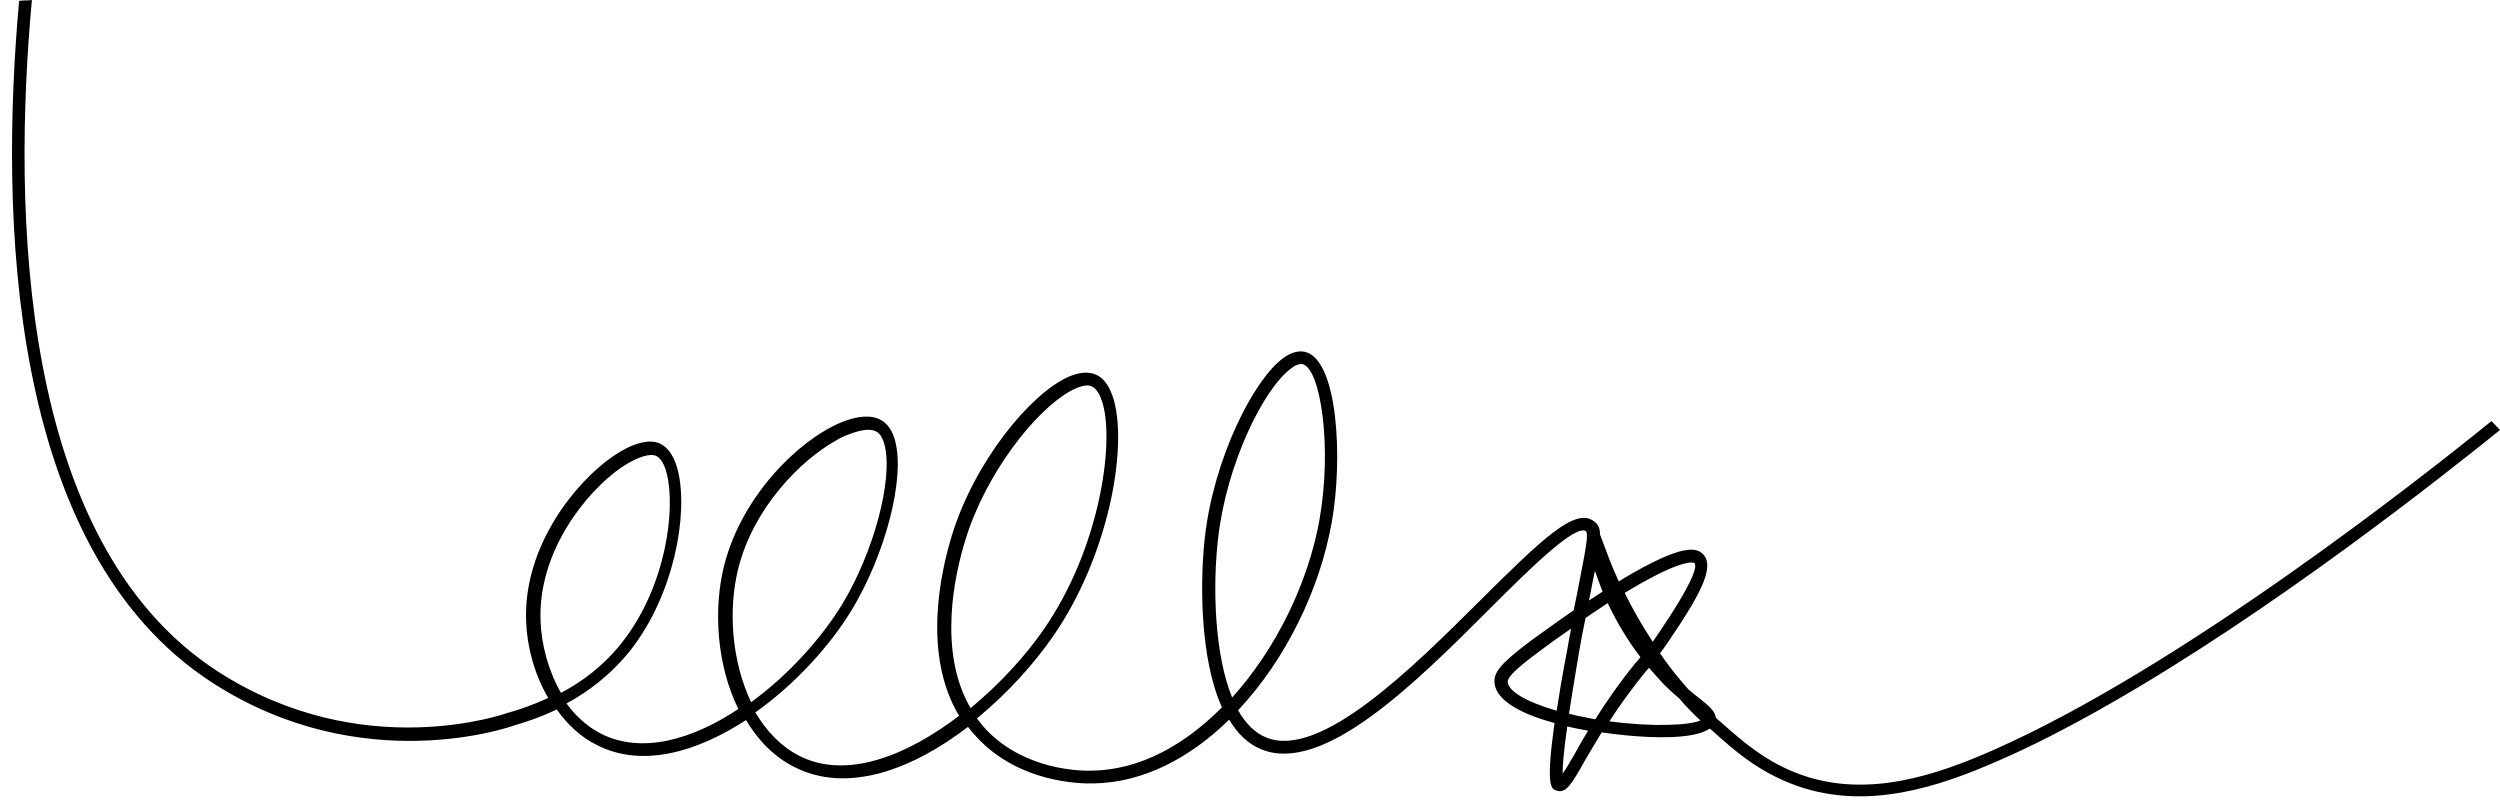 <?xml version="1.0" encoding="UTF-8" standalone="no"?><svg xmlns="http://www.w3.org/2000/svg" xmlns:xlink="http://www.w3.org/1999/xlink" fill="#000000" height="190.6" preserveAspectRatio="xMidYMid meet" version="1" viewBox="3.7 42.1 587.8 190.6" width="587.8" zoomAndPan="magnify"><g id="change1_1"><path d="M589.5,141.1c-16.3,13.2-72.7,57.7-117,77.3c-13.6,6-29.6,11.4-45.2,5.9c-8.5-3-14.1-8.1-19.1-12.5 c-0.4-0.3-0.7-0.6-1.1-1c-0.1-1.5-1.7-2.8-3.8-4.5c-0.8-0.6-1.7-1.3-2.7-2.2c-2.5-2.8-4.7-5.6-6.6-8.4c0.6-0.8,1.2-1.6,1.8-2.5 c7.3-10.7,11.1-17.5,8.5-20.6c-1.6-1.9-5-2.7-18.7,5.4c-0.4,0.3-0.8,0.5-1.3,0.8c-1.8-3.9-2.9-7-3.6-8.9c-0.4-1-0.6-1.7-0.8-2.1 c0-1.6-0.5-2.5-1.5-3.2c-4.4-3.2-12.1,4.2-26.6,18.6c-15.9,15.8-37.6,37.5-50.4,32.3c-2.7-1.1-4.9-3.4-6.6-6.4 c11.2-11.9,19.2-28.4,22-44.1c2.7-14.9,1.5-38.6-6.4-40.2c-1.5-0.3-3.2,0.2-5,1.5c-7,5.1-16.3,23.6-18.4,42 c-1.2,10.5-1.2,28.6,4,40.1c-8.8,8.9-19.3,14.7-30.5,14.9c-3.5,0.1-15.6-0.4-24.4-9.1c-1-1-1.9-2.1-2.7-3.2 c7.1-5.8,13.4-12.8,17.9-19.3c12.7-18.3,17.6-43.5,14.3-55.5c-0.9-3.1-2.3-5.2-4.2-6c-1.8-0.8-3.9-0.6-6.5,0.5 c-9,4-22.1,20-27.4,37.3c-2.6,8.5-7,27.9,1.7,42.4c-12.2,9.3-26.4,15.1-37.6,9.4c-4.3-2.2-7.7-5.8-10.3-10.2 c9.3-6.6,17.5-15.6,22.6-24c7.9-13,12.6-30.8,10.3-39.7c-0.6-2.4-1.7-4.1-3.3-5c-2.2-1.3-5.5-1.1-9.4,0.5 c-10.3,4.3-23.4,17.5-27.5,33.5c-2.7,10.6-1.7,23.8,3.3,33.9c-10.7,7.1-22.6,10.7-32.3,5.8c-3.3-1.7-6-4.2-8.1-7.1 c5-2.7,10.4-6.7,15.1-12.6c10.1-12.9,13.6-31.8,11.1-42.1c-0.8-3.3-2.3-5.5-4.2-6.4c-2.6-1.2-6.6-0.1-11.1,3 c-8.6,5.9-21.1,21-20.4,38.8c0.2,5.8,1.9,12.4,5.2,18c-3.9,1.8-7.3,2.9-9.5,3.5c-0.3,0.1-34.2,12.3-68.3-9.8 C7.8,169.4,6.7,91,11.2,42.1c-0.6,0.1-1.2,0.1-1.8,0.1c-0.4,0-0.8,0.1-1.2,0.1C3.7,91.9,5.1,171.2,53.6,202.6 c35.4,22.9,70.6,10.2,70.9,10.1c2.3-0.7,6-1.8,10.1-3.8c2.5,3.5,5.6,6.5,9.5,8.4c10.6,5.4,23.5,1.6,35-5.9 c2.8,4.7,6.6,8.7,11.5,11.1c12.5,6.3,27.8,0.4,40.7-9.5c0.9,1.2,1.9,2.3,3,3.4c9.6,9.5,22.8,10,26.5,9.9c11.9-0.2,22.8-6.1,31.9-15 c1.9,3.2,4.4,5.7,7.6,7c14.6,5.9,36.2-15.6,53.6-33c9-9,20.2-20.1,22.7-18.3c0.1,0.1,0.2,0.4,0.2,0.8l0,0.2c0,0.2,0,0.5,0,0.9 c-0.2,1.9-0.8,5.2-1.7,9.7c-0.4,2-0.8,4.3-1.4,7c-3.8,2.6-7.2,5.1-10,7.1c-7.2,5.4-8.9,7.5-8.6,10.1c0.5,4.2,6.7,7.3,14.1,9.3 c-2.1,15-0.8,15.5,0.5,15.9c2.2,0.7,3.5-1.5,6.6-7c1.1-1.9,2.4-4.1,4-6.7c2,0.3,4,0.5,5.8,0.7c6.1,0.6,15.9,1,19.6-1.6 c0.2,0.1,0.3,0.3,0.5,0.4c5.1,4.6,11,9.9,20.1,13.1c16.6,5.8,33.3,0.2,47.4-6c8.3-3.6,16.9-8.1,25.7-13.1 c38.6-22,78.7-53.8,92.1-64.6L589.5,141.1z M130.8,188.2c-0.7-16.6,11-30.7,19-36.2c4.2-2.8,7-3.3,8.2-2.7c1,0.5,2,2,2.5,4.3 c2,8,0,26.1-10.5,39.5c-4.4,5.6-9.6,9.4-14.4,11.9C132.6,199.8,131,193.6,130.8,188.2z M177.3,175.7c3.6-14.3,14.7-25.4,22.9-30 c1-0.6,2-1.1,2.9-1.4c3-1.2,5.4-1.5,6.7-0.7c1.1,0.6,1.6,2.1,1.9,3.2c2,8.1-2.6,25.2-10,37.4c-4.9,8-12.6,16.6-21.4,23 C175.8,197.7,174.8,185.6,177.3,175.7z M230.7,169c4.7-15.4,16.2-30.1,24.4-34.8c0.5-0.3,0.9-0.5,1.4-0.7c1.7-0.8,3.1-1,4-0.5 c1,0.5,1.9,1.9,2.5,4.1c2.7,9.6-0.8,34.1-13.9,53c-4.3,6.2-10.3,12.8-17.2,18.5C224.1,195.2,228.2,177,230.7,169z M290.1,168.7 c1.9-17.2,10.6-35.2,17.2-40c0.2-0.2,0.5-0.3,0.7-0.5c0.8-0.4,1.4-0.6,1.9-0.5c4.3,0.9,7.1,19.6,4,36.8 c-2.7,14.8-10.2,30.2-20.5,41.6C289.2,195.8,288.8,179.9,290.1,168.7z M387.2,180.6c13-7.7,14.9-6.1,14.9-6.1 c0.6,0.7,0.2,3.8-8.7,16.9c-0.4,0.6-0.8,1.1-1.1,1.6c-2.7-4.1-4.9-8-6.6-11.5C386.2,181.2,386.7,180.9,387.2,180.6z M378.1,179.2 c0.2-1,0.4-2,0.6-2.9c0.5,1.5,1.1,3.1,1.8,4.9c-1.1,0.7-2.1,1.4-3.2,2.1C377.6,181.8,377.9,180.4,378.1,179.2z M369.7,209.2 c-7.6-2.2-11.3-4.7-11.5-6.7c-0.1-0.9,1.1-2.6,7.5-7.3c2.1-1.6,4.6-3.4,7.4-5.3c-0.3,1.5-0.6,3.2-0.9,4.9 C371.1,200.5,370.3,205.3,369.7,209.2z M373.8,219.6c-0.9,1.6-1.9,3.3-2.7,4.4c0-1.7,0.2-4.9,1.1-11.1c1.6,0.4,3.3,0.7,4.9,1 C375.8,216,374.7,218,373.8,219.6z M378.8,211.2c-0.9-0.1-1.7-0.3-2.6-0.5c-1.3-0.2-2.5-0.5-3.6-0.8c0.6-3.9,1.4-8.7,2.4-14.7 c0.5-2.9,1-5.5,1.5-7.8c1.7-1.2,3.5-2.3,5.2-3.5c1.9,4,4.4,8.4,7.7,12.7c-0.3,0.4-0.6,0.7-0.8,1l-0.3,0.3 C384.4,202.7,381.3,207.2,378.8,211.2z M382.1,211.7c2.3-3.6,5.2-7.6,8.6-11.8l0.3-0.3c0.1-0.2,0.3-0.3,0.4-0.5 c1.1,1.3,2.3,2.6,3.5,3.9c1.3,1.3,2.5,2.4,3.6,3.3c1.5,1.8,3.2,3.5,5,5.2C401,212.6,392.7,213.1,382.1,211.7z" fill="#000000"/></g></svg>